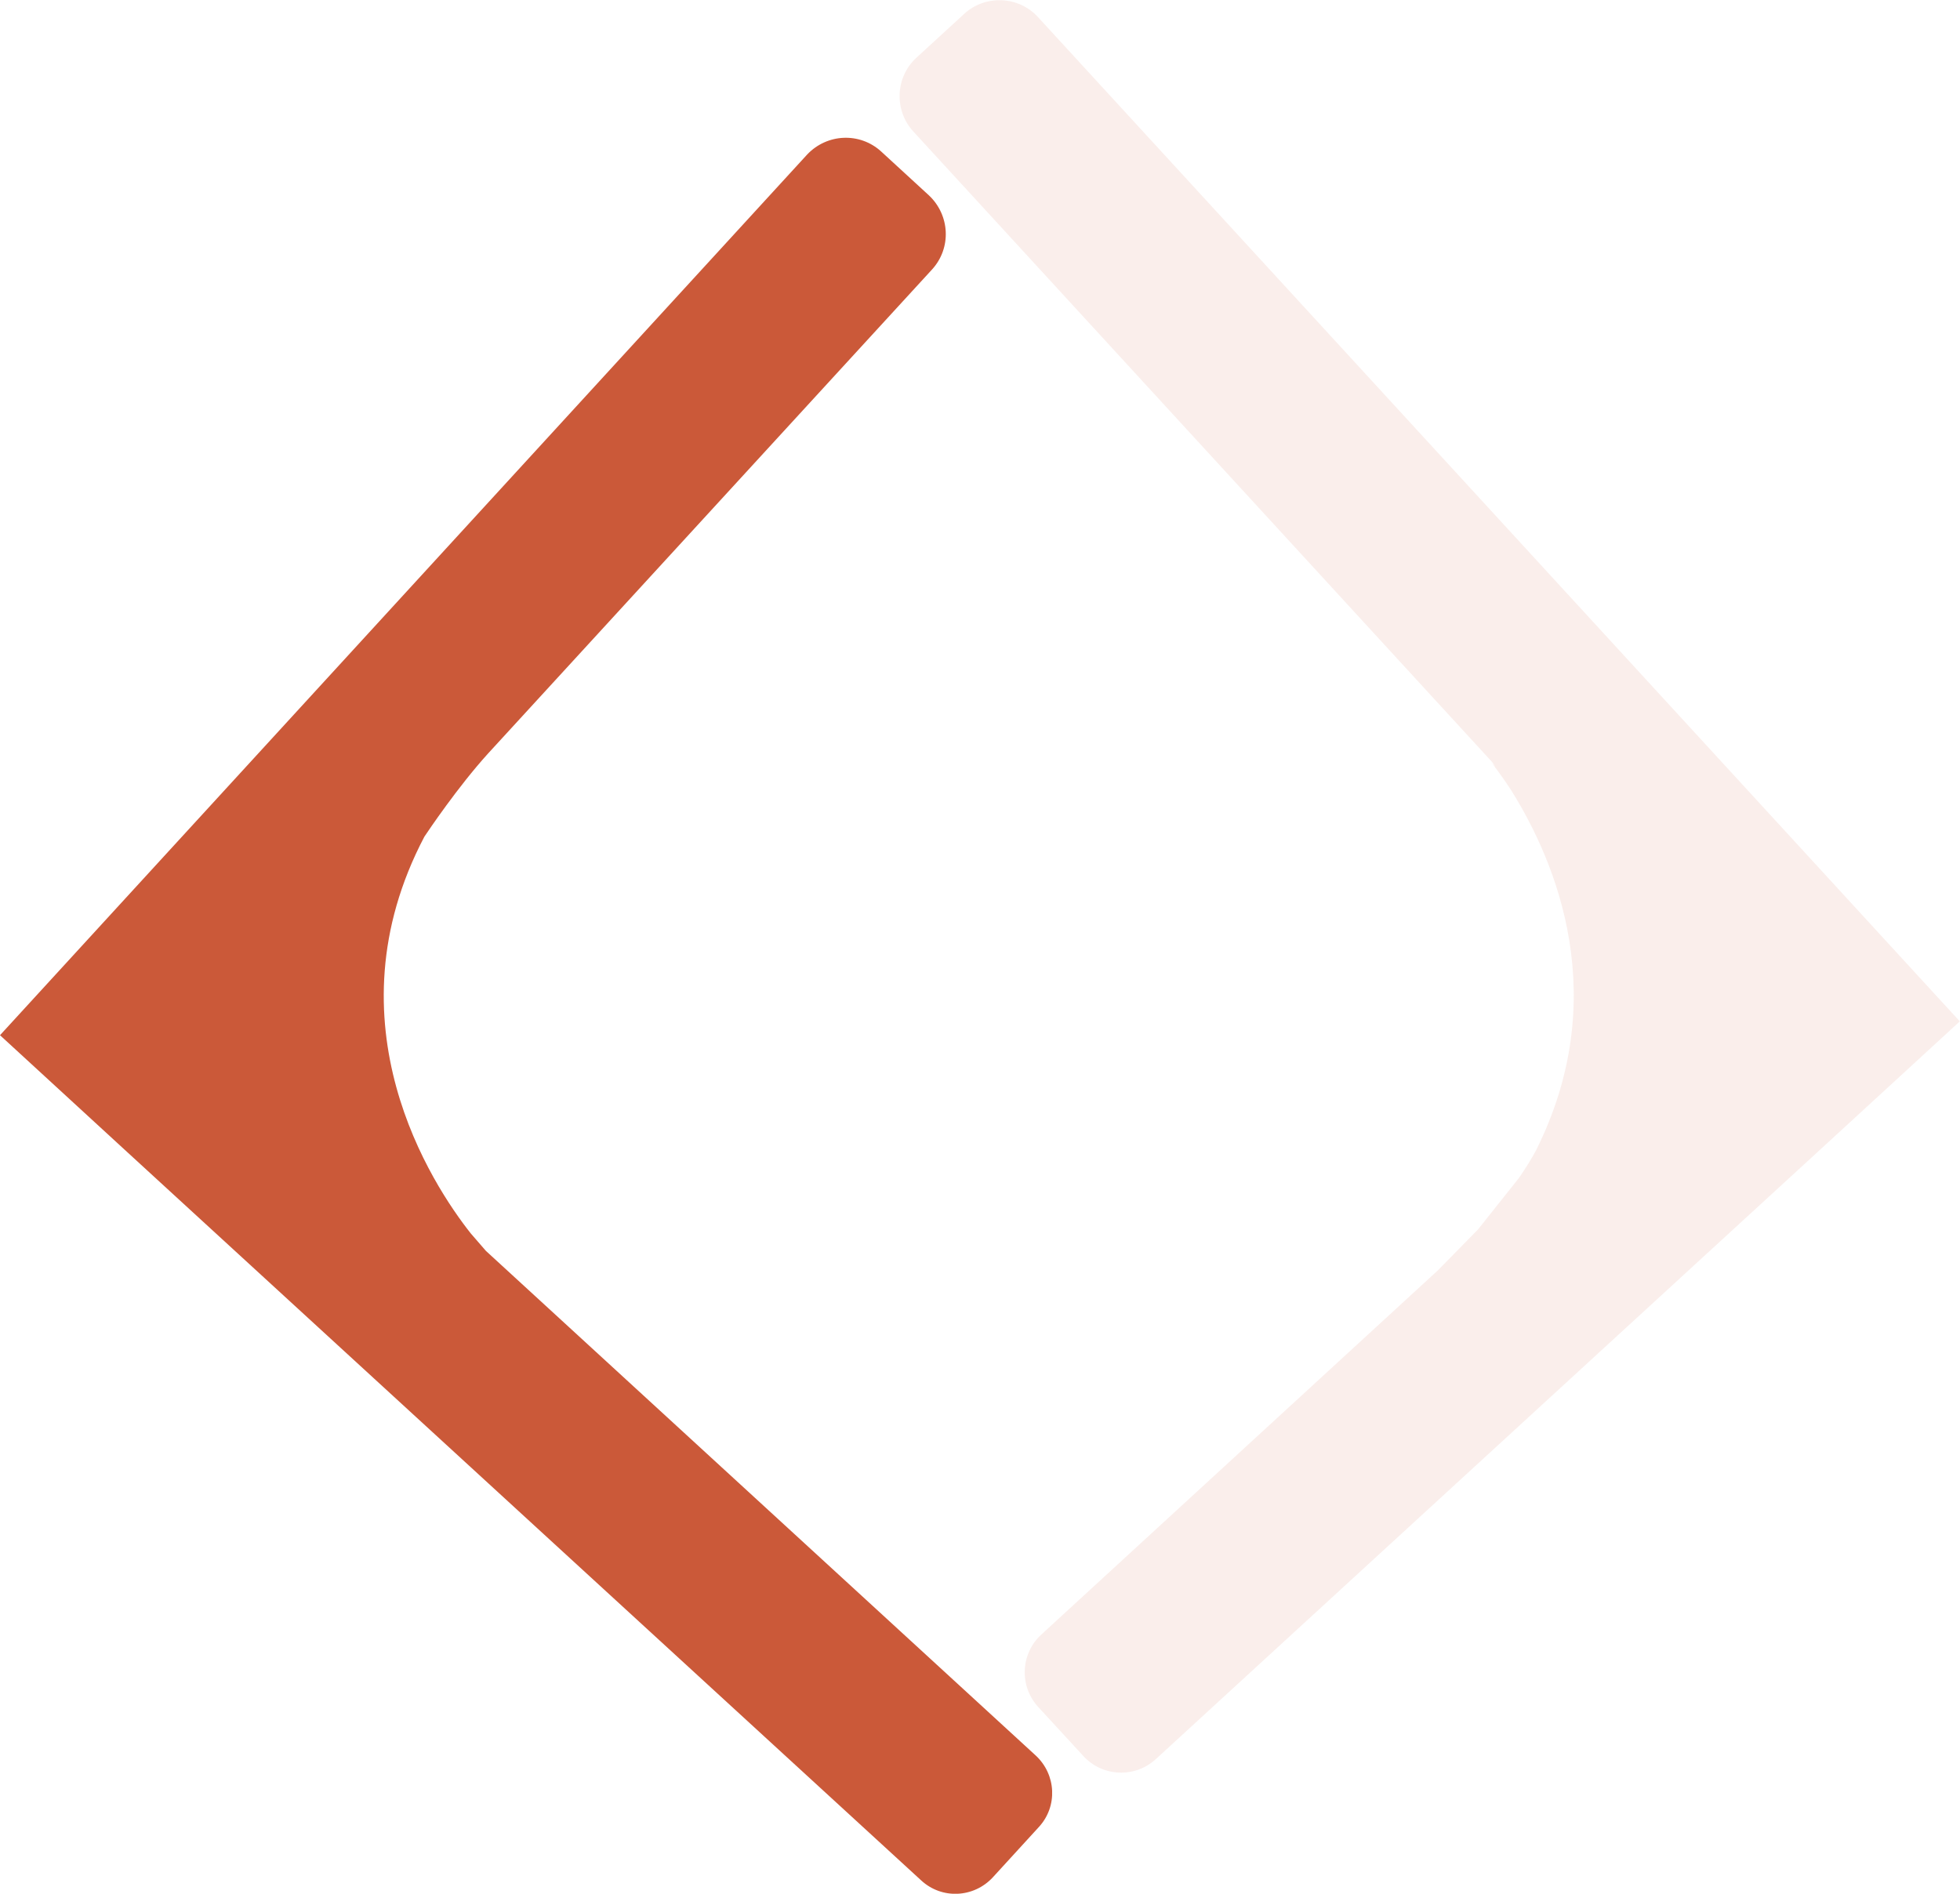 <?xml version="1.0" encoding="UTF-8"?>
<svg xmlns="http://www.w3.org/2000/svg" id="a" data-name="Layer 1" width="50.34" height="48.64" viewBox="0 0 50.34 48.64">
  <defs>
    <style>
      .b, .c {
        fill: #cb5939;
      }

      .c {
        opacity: .1;
      }
    </style>
  </defs>
  <path class="b" d="M26.6,45.09l-14.12-12.96-.39-.45c-.98-1.24-3.72-5.38-1.19-10.19.1-.15.86-1.28,1.63-2.13l11.41-12.44c.5-.55.46-1.39-.08-1.9l-1.23-1.13c-.55-.5-1.39-.46-1.9.08L0,26.59l3.2,2.94h0s20.46,18.77,20.46,18.77c.53.49,1.35.45,1.84-.08l1.18-1.29c.49-.53.45-1.35-.08-1.84Z"></path>
  <path class="c" d="M50.34,26.24L26.66.44c-.5-.55-1.36-.58-1.9-.08l-1.22,1.12c-.55.5-.58,1.36-.08,1.9l14.86,16.19s.06.08.09.13l-.11-.12s.22.27.52.73c1.16,1.86,2.59,5.32.63,9.24-.13.24-.28.48-.44.71l-1.05,1.32-1.03,1.05-10.18,9.35c-.54.49-.58,1.33-.08,1.87l1.15,1.25c.49.54,1.33.58,1.87.08l17.45-16.01h0s3.2-2.94,3.2-2.94Z"></path>
</svg>
